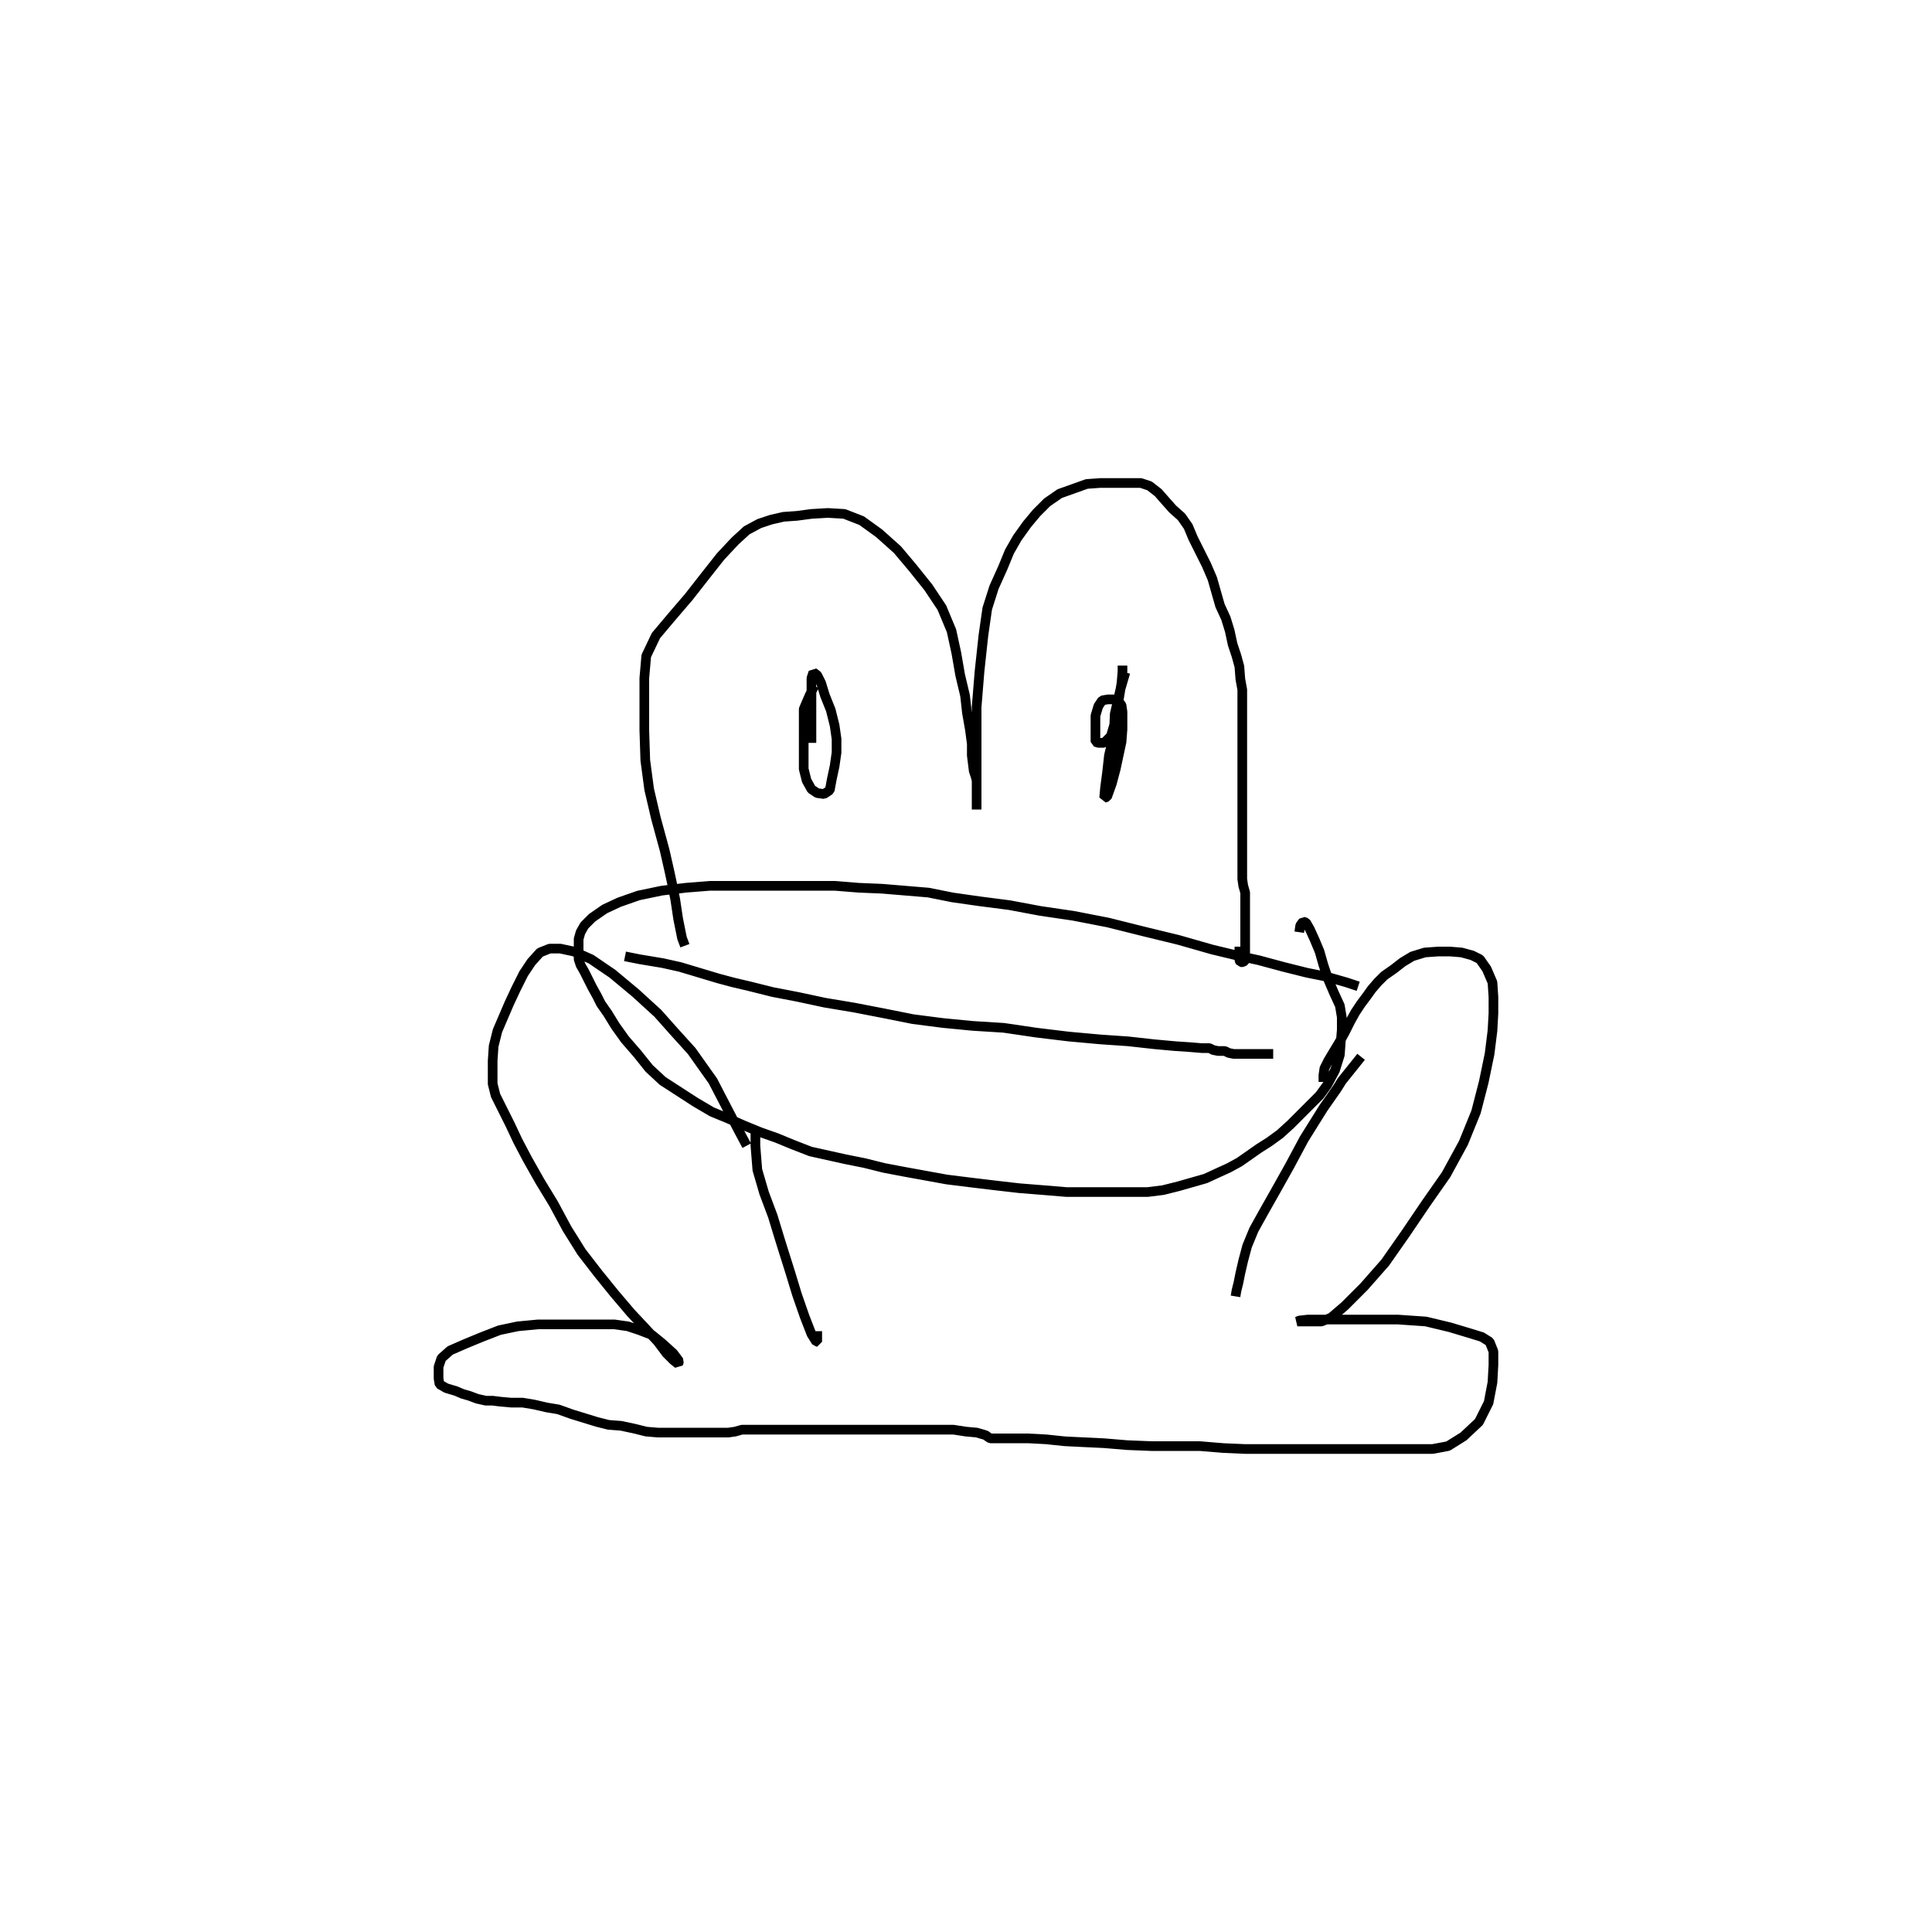 <?xml version="1.0" encoding="utf-8" ?>
<svg xmlns="http://www.w3.org/2000/svg" xmlns:xlink="http://www.w3.org/1999/xlink" width="500" height="500">
	<path fill="none" stroke="black" stroke-width="0.01" stroke-miterlimit="0" transform="matrix(250 0 0 250 250 250)" d="M-0.291 -0.021L-0.294 -0.029L-0.298 -0.049L-0.301 -0.069L-0.304 -0.084L-0.307 -0.098L-0.312 -0.12L-0.321 -0.153L-0.328 -0.183L-0.332 -0.213L-0.333 -0.244L-0.333 -0.273L-0.333 -0.298L-0.331 -0.321L-0.321 -0.342L-0.305 -0.361L-0.287 -0.382L-0.269 -0.405L-0.254 -0.424L-0.239 -0.44L-0.227 -0.451L-0.214 -0.458L-0.202 -0.462L-0.189 -0.465L-0.175 -0.466L-0.16 -0.468L-0.143 -0.469L-0.126 -0.468L-0.108 -0.461L-0.09 -0.448L-0.071 -0.431L-0.055 -0.412L-0.039 -0.392L-0.025 -0.371L-0.015 -0.347L-0.01 -0.324L-0.006 -0.301L-0.001 -0.28L0.001 -0.262L0.004 -0.245L0.006 -0.23L0.006 -0.218L0.007 -0.21L0.008 -0.202L0.01 -0.196L0.011 -0.192L0.011 -0.186L0.011 -0.181L0.011 -0.176L0.011 -0.174L0.011 -0.171L0.011 -0.168L0.011 -0.165L0.011 -0.162L0.011 -0.164L0.011 -0.168L0.011 -0.172L0.011 -0.178L0.011 -0.185L0.011 -0.192L0.011 -0.199L0.011 -0.206L0.011 -0.214L0.011 -0.225L0.011 -0.241L0.011 -0.268L0.014 -0.305L0.018 -0.342L0.022 -0.37L0.029 -0.392L0.038 -0.412L0.045 -0.429L0.053 -0.443L0.063 -0.457L0.073 -0.469L0.084 -0.48L0.097 -0.489L0.111 -0.494L0.125 -0.499L0.139 -0.5L0.15 -0.5L0.161 -0.5L0.172 -0.5L0.181 -0.5L0.19 -0.497L0.199 -0.49L0.206 -0.482L0.214 -0.473L0.223 -0.465L0.23 -0.455L0.235 -0.443L0.242 -0.429L0.249 -0.415L0.255 -0.401L0.259 -0.387L0.263 -0.373L0.269 -0.36L0.273 -0.347L0.276 -0.333L0.28 -0.321L0.283 -0.31L0.284 -0.297L0.286 -0.286L0.286 -0.276L0.286 -0.266L0.286 -0.256L0.286 -0.245L0.286 -0.234L0.286 -0.224L0.286 -0.214L0.286 -0.204L0.286 -0.195L0.286 -0.183L0.286 -0.174L0.286 -0.164L0.286 -0.153L0.286 -0.143L0.286 -0.133L0.286 -0.125L0.286 -0.116L0.286 -0.106L0.286 -0.098L0.286 -0.09L0.287 -0.083L0.289 -0.076L0.289 -0.069L0.289 -0.063L0.289 -0.057L0.289 -0.052L0.289 -0.048L0.289 -0.043L0.289 -0.039L0.289 -0.035L0.289 -0.031L0.289 -0.028L0.289 -0.025L0.289 -0.022L0.289 -0.02L0.289 -0.017L0.289 -0.014L0.289 -0.011L0.289 -0.008L0.289 -0.006L0.287 -0.004L0.284 -0.004L0.283 -0.006L0.283 -0.008L0.283 -0.011L0.283 -0.014L0.283 -0.017L0.283 -0.02M0.406 0.021L0.394 0.017L0.373 0.011L0.353 0.007L0.329 0.001L0.303 -0.006L0.28 -0.011L0.255 -0.017L0.22 -0.027L0.183 -0.036L0.147 -0.045L0.111 -0.052L0.077 -0.057L0.045 -0.063L0.014 -0.067L-0.014 -0.071L-0.039 -0.076L-0.063 -0.078L-0.087 -0.08L-0.111 -0.081L-0.136 -0.083L-0.162 -0.083L-0.189 -0.083L-0.214 -0.083L-0.239 -0.083L-0.265 -0.083L-0.29 -0.081L-0.315 -0.078L-0.339 -0.073L-0.359 -0.066L-0.374 -0.059L-0.387 -0.05L-0.395 -0.042L-0.399 -0.035L-0.401 -0.028L-0.401 -0.021L-0.401 -0.014L-0.401 -0.007L-0.399 -0.001L-0.395 0.006L-0.391 0.014L-0.387 0.022L-0.382 0.031L-0.378 0.039L-0.371 0.049L-0.363 0.062L-0.353 0.076L-0.34 0.091L-0.328 0.106L-0.314 0.119L-0.297 0.13L-0.28 0.141L-0.263 0.151L-0.246 0.158L-0.23 0.165L-0.213 0.172L-0.196 0.178L-0.179 0.185L-0.161 0.192L-0.143 0.196L-0.125 0.2L-0.105 0.204L-0.085 0.209L-0.064 0.213L-0.042 0.217L-0.02 0.221L0.004 0.224L0.029 0.227L0.055 0.23L0.08 0.232L0.104 0.234L0.126 0.234L0.148 0.234L0.169 0.234L0.188 0.234L0.204 0.232L0.22 0.228L0.234 0.224L0.248 0.22L0.261 0.214L0.272 0.209L0.283 0.203L0.293 0.196L0.303 0.189L0.314 0.182L0.325 0.174L0.336 0.164L0.346 0.154L0.356 0.144L0.366 0.134L0.374 0.123L0.382 0.108L0.387 0.092L0.388 0.078L0.389 0.066L0.389 0.053L0.387 0.041L0.381 0.028L0.375 0.014L0.37 -0.001L0.366 -0.015L0.361 -0.027L0.356 -0.038L0.352 -0.045L0.349 -0.046L0.346 -0.042L0.345 -0.035M-0.353 -0.01L-0.338 -0.007L-0.314 -0.003L-0.296 0.001L-0.276 0.007L-0.256 0.013L-0.241 0.017L-0.224 0.021L-0.2 0.027L-0.174 0.032L-0.146 0.038L-0.116 0.043L-0.085 0.049L-0.055 0.055L-0.024 0.059L0.007 0.062L0.039 0.064L0.073 0.069L0.106 0.073L0.139 0.076L0.168 0.078L0.195 0.081L0.217 0.083L0.232 0.084L0.244 0.085L0.252 0.085L0.256 0.087L0.261 0.088L0.265 0.088L0.268 0.088L0.272 0.09L0.277 0.091L0.283 0.091L0.289 0.091L0.294 0.091L0.301 0.091L0.308 0.091L0.312 0.091L0.315 0.091L0.318 0.091L0.318 0.091M-0.157 -0.29L-0.162 -0.28L-0.168 -0.266L-0.168 -0.255L-0.168 -0.239L-0.168 -0.228L-0.168 -0.218L-0.168 -0.204L-0.165 -0.192L-0.16 -0.183L-0.154 -0.179L-0.147 -0.178L-0.141 -0.182L-0.139 -0.193L-0.136 -0.207L-0.134 -0.221L-0.134 -0.235L-0.136 -0.249L-0.14 -0.265L-0.146 -0.28L-0.15 -0.293L-0.154 -0.301L-0.158 -0.304L-0.16 -0.298L-0.16 -0.287L-0.16 -0.276L-0.16 -0.265L-0.16 -0.255L-0.16 -0.245L-0.16 -0.237L-0.16 -0.231M0.165 -0.304L0.16 -0.287L0.154 -0.261L0.153 -0.239L0.148 -0.218L0.146 -0.2L0.144 -0.185L0.143 -0.174L0.146 -0.175L0.151 -0.189L0.155 -0.204L0.158 -0.218L0.161 -0.232L0.162 -0.245L0.162 -0.255L0.162 -0.263L0.161 -0.27L0.157 -0.275L0.153 -0.276L0.147 -0.276L0.141 -0.275L0.137 -0.269L0.134 -0.259L0.134 -0.249L0.134 -0.241L0.134 -0.235L0.134 -0.232L0.137 -0.231L0.143 -0.231L0.15 -0.238L0.155 -0.255L0.158 -0.275L0.161 -0.293L0.162 -0.305L0.162 -0.311M-0.227 0.186L-0.235 0.171L-0.248 0.146L-0.262 0.119L-0.284 0.088L-0.303 0.067L-0.319 0.049L-0.342 0.028L-0.366 0.008L-0.388 -0.007L-0.406 -0.015L-0.42 -0.018L-0.431 -0.018L-0.441 -0.014L-0.45 -0.004L-0.458 0.008L-0.466 0.024L-0.473 0.039L-0.479 0.053L-0.485 0.067L-0.489 0.083L-0.49 0.098L-0.49 0.111L-0.49 0.122L-0.487 0.134L-0.48 0.148L-0.472 0.164L-0.464 0.181L-0.454 0.2L-0.441 0.223L-0.427 0.246L-0.413 0.272L-0.398 0.296L-0.381 0.318L-0.364 0.339L-0.347 0.359L-0.332 0.375L-0.319 0.389L-0.31 0.401L-0.303 0.408L-0.298 0.412L-0.297 0.409L-0.303 0.401L-0.314 0.391L-0.325 0.382L-0.338 0.377L-0.35 0.373L-0.364 0.371L-0.381 0.371L-0.401 0.371L-0.422 0.371L-0.443 0.371L-0.464 0.373L-0.483 0.377L-0.501 0.384L-0.518 0.391L-0.534 0.398L-0.543 0.406L-0.546 0.415L-0.546 0.422L-0.546 0.427L-0.545 0.433L-0.538 0.437L-0.528 0.44L-0.521 0.443L-0.514 0.445L-0.506 0.448L-0.497 0.45L-0.49 0.45L-0.482 0.451L-0.471 0.452L-0.459 0.452L-0.447 0.454L-0.434 0.457L-0.422 0.459L-0.408 0.464L-0.395 0.468L-0.382 0.472L-0.37 0.475L-0.357 0.476L-0.343 0.479L-0.331 0.482L-0.319 0.483L-0.307 0.483L-0.294 0.483L-0.283 0.483L-0.272 0.483L-0.261 0.483L-0.252 0.483L-0.246 0.483L-0.239 0.482L-0.232 0.48L-0.228 0.48L-0.224 0.48L-0.218 0.48L-0.213 0.48L-0.206 0.48L-0.199 0.48L-0.192 0.48L-0.183 0.48L-0.175 0.48L-0.167 0.48L-0.157 0.48L-0.146 0.48L-0.133 0.48L-0.119 0.48L-0.104 0.48L-0.088 0.48L-0.073 0.48L-0.057 0.48L-0.042 0.48L-0.027 0.48L-0.013 0.48L0 0.482L0.011 0.483L0.018 0.485L0.021 0.486L0.022 0.487L0.025 0.489L0.034 0.489L0.048 0.489L0.064 0.489L0.083 0.49L0.102 0.492L0.122 0.493L0.143 0.494L0.167 0.496L0.192 0.497L0.217 0.497L0.242 0.497L0.266 0.499L0.289 0.5L0.31 0.5L0.329 0.5L0.346 0.5L0.36 0.5L0.371 0.5L0.382 0.5L0.396 0.5L0.409 0.5L0.422 0.5L0.434 0.5L0.445 0.5L0.457 0.5L0.469 0.5L0.483 0.5L0.499 0.497L0.515 0.487L0.531 0.472L0.541 0.452L0.545 0.431L0.546 0.413L0.546 0.399L0.542 0.389L0.534 0.384L0.521 0.38L0.501 0.374L0.476 0.368L0.447 0.366L0.417 0.366L0.392 0.366L0.371 0.366L0.354 0.366L0.345 0.367L0.343 0.368L0.346 0.368L0.352 0.368L0.36 0.368L0.368 0.368L0.378 0.364L0.392 0.352L0.412 0.332L0.434 0.307L0.455 0.277L0.476 0.246L0.497 0.216L0.515 0.183L0.528 0.151L0.536 0.12L0.542 0.091L0.545 0.067L0.546 0.049L0.546 0.032L0.545 0.017L0.539 0.003L0.532 -0.007L0.524 -0.011L0.513 -0.014L0.501 -0.015L0.489 -0.015L0.475 -0.014L0.462 -0.01L0.452 -0.004L0.443 0.003L0.433 0.01L0.426 0.017L0.42 0.024L0.415 0.031L0.409 0.039L0.403 0.048L0.398 0.057L0.392 0.069L0.387 0.078L0.381 0.088L0.375 0.098L0.371 0.106L0.37 0.113L0.37 0.118L0.37 0.12M-0.218 0.172L-0.218 0.186L-0.216 0.211L-0.209 0.235L-0.2 0.259L-0.193 0.282L-0.188 0.298L-0.182 0.317L-0.175 0.34L-0.167 0.363L-0.16 0.381L-0.155 0.389L-0.154 0.389L-0.154 0.384L-0.154 0.378M0.409 0.094L0.401 0.104L0.389 0.119L0.384 0.127L0.37 0.147L0.35 0.179L0.335 0.207L0.321 0.232L0.308 0.255L0.298 0.273L0.291 0.29L0.287 0.305L0.284 0.318L0.282 0.328L0.28 0.336L0.279 0.342"/>
</svg>
